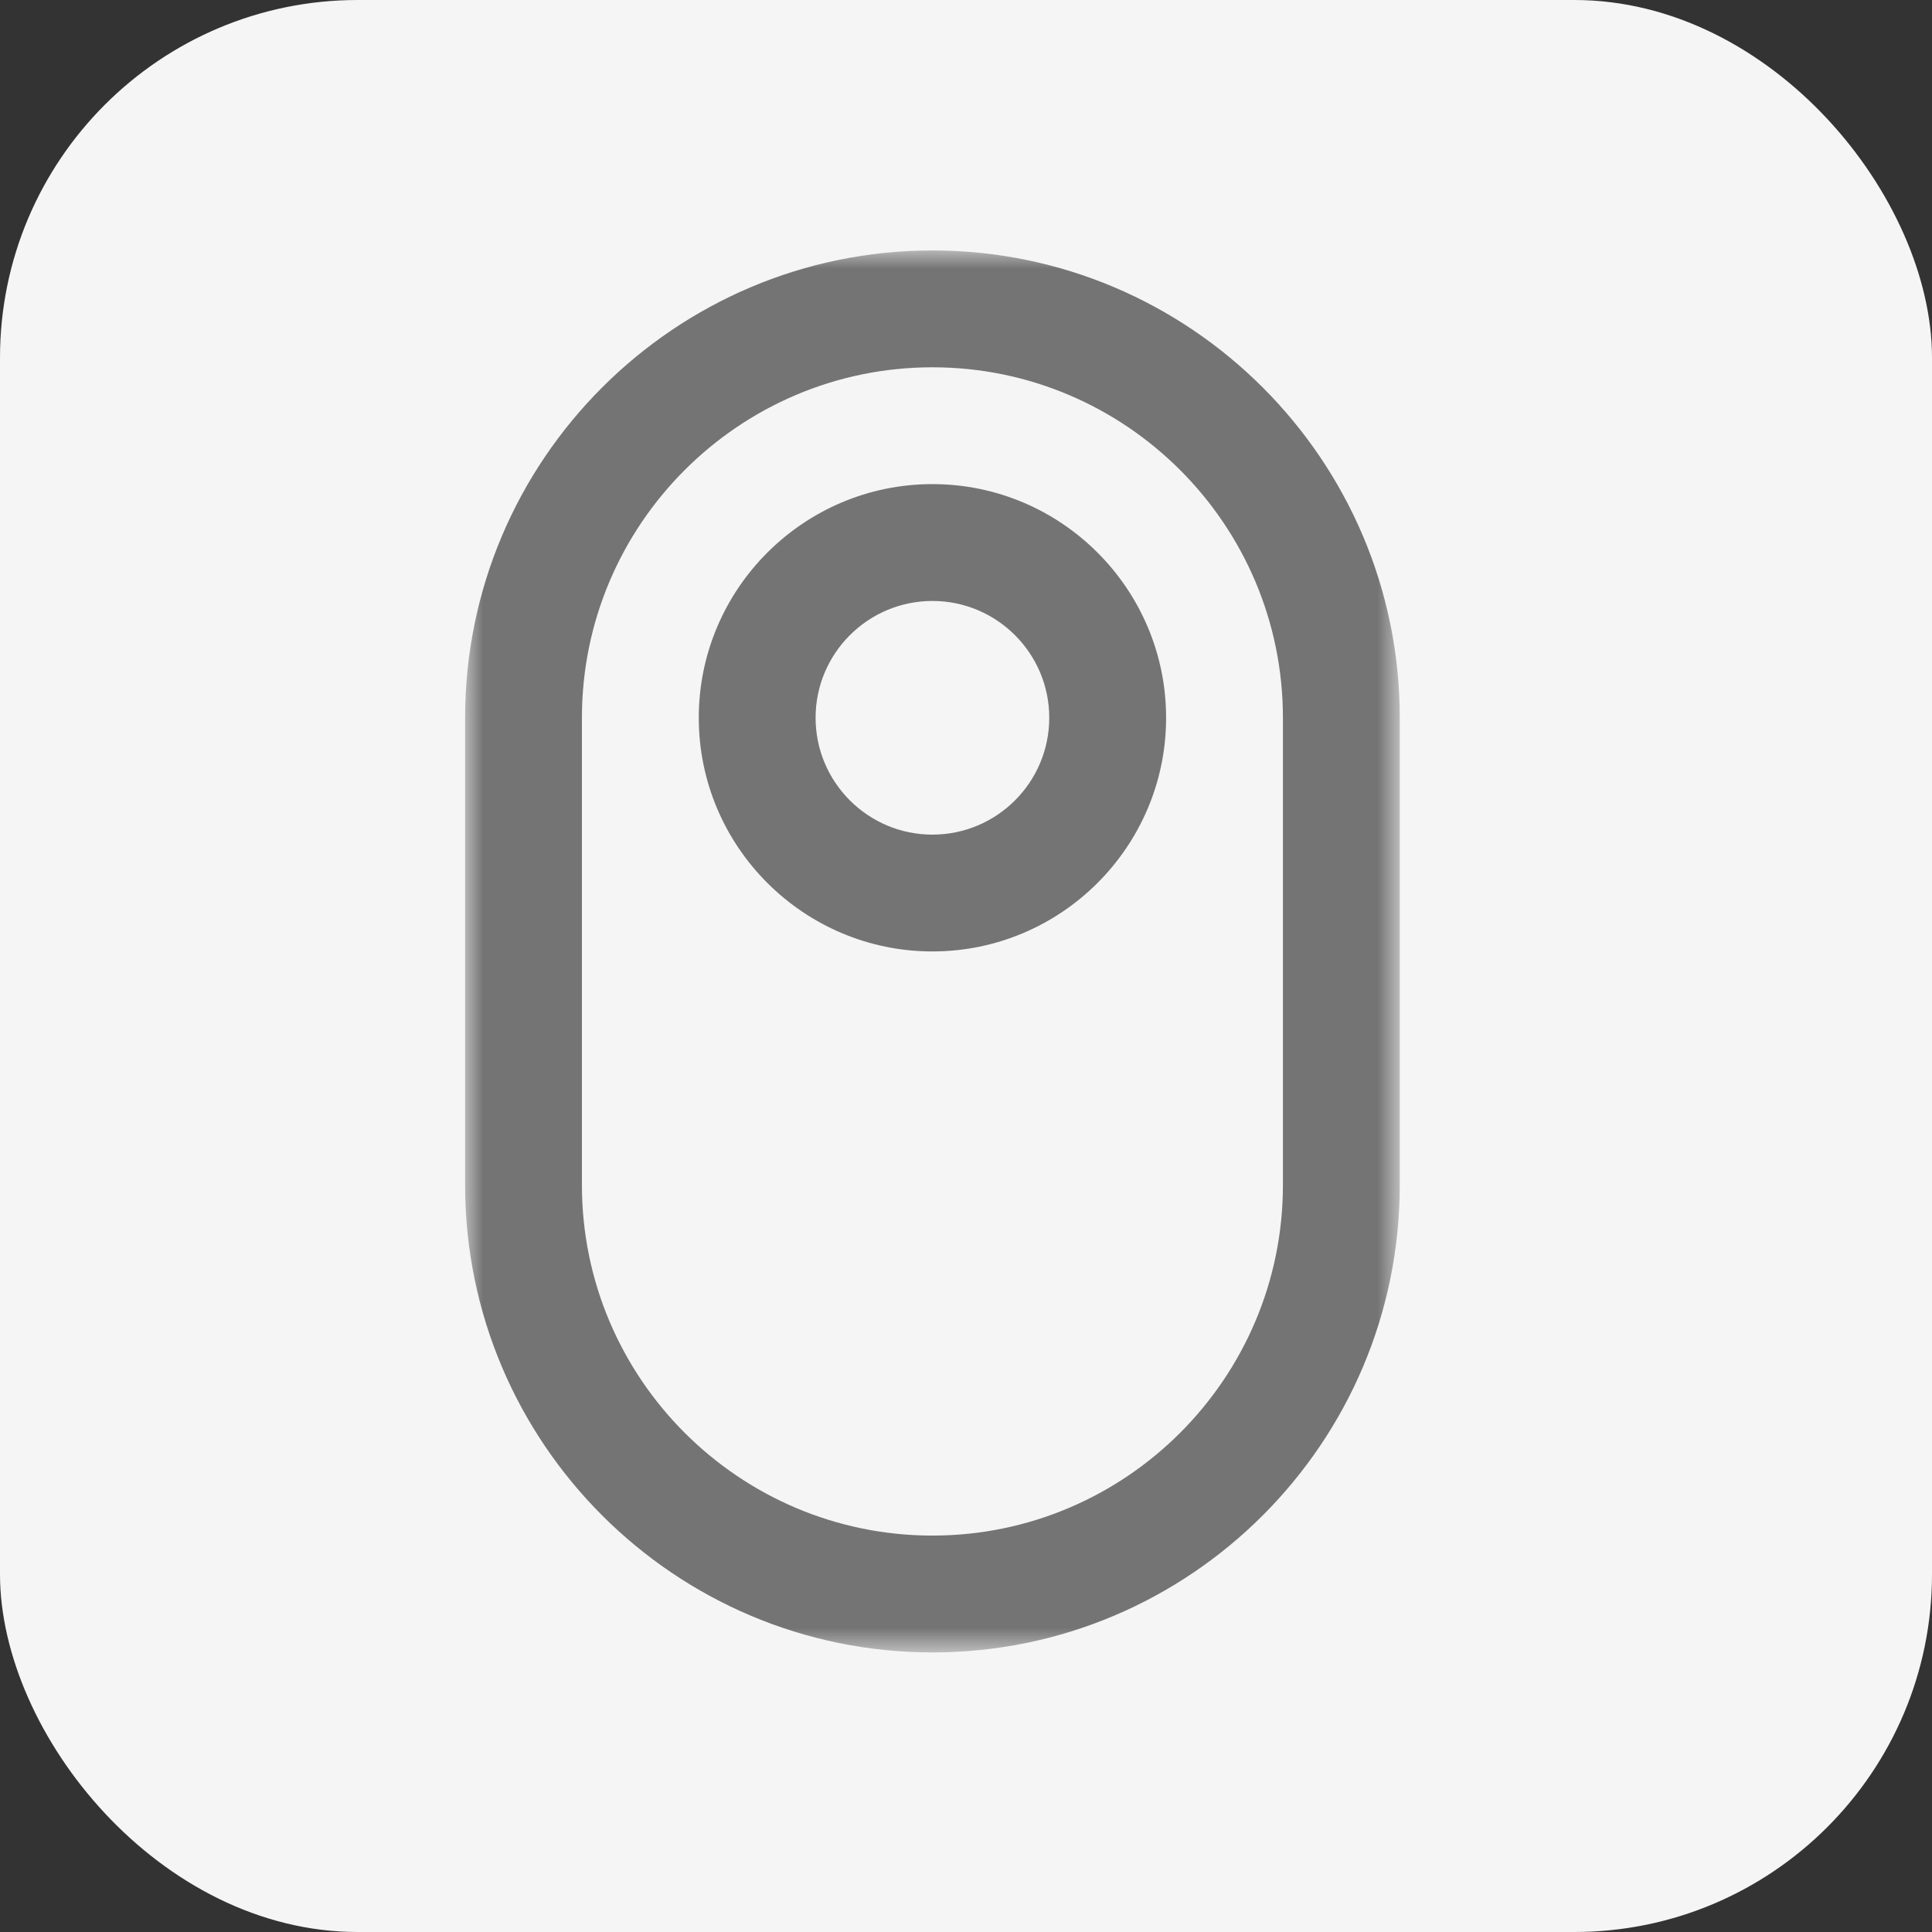 <svg width="54" height="54" viewBox="0 0 54 54" fill="none" xmlns="http://www.w3.org/2000/svg">
<rect x="0" y="0" width="54" height="54" fill="#333333" stroke="none"/>
<rect width="54" height="54" rx="10" fill="#F5F5F5"/>
<mask id="mask0_97_4014" style="mask-type:luminance" maskUnits="userSpaceOnUse" x="13" y="7" width="27" height="40">
<path d="M39.124 7H13V46.186H39.124V7Z" fill="white"/>
</mask>
<g mask="url(#mask0_97_4014)">
<path d="M26.062 46.186C18.859 46.186 13 40.327 13 33.124V20.062C13 12.859 18.859 7 26.062 7C33.265 7 39.124 12.859 39.124 20.062V33.124C39.124 40.327 33.265 46.186 26.062 46.186ZM26.062 10.266C20.66 10.266 16.265 14.66 16.265 20.062V33.124C16.265 38.526 20.66 42.92 26.062 42.92C31.463 42.92 35.858 38.526 35.858 33.124V20.062C35.858 14.66 31.463 10.266 26.062 10.266ZM26.062 26.593C22.462 26.593 19.531 23.662 19.531 20.062C19.531 16.462 22.462 13.531 26.062 13.531C29.662 13.531 32.593 16.462 32.593 20.062C32.593 23.662 29.662 26.593 26.062 26.593ZM26.062 16.797C24.26 16.797 22.796 18.261 22.796 20.062C22.796 21.863 24.26 23.328 26.062 23.328C27.863 23.328 29.327 21.863 29.327 20.062C29.327 18.261 27.863 16.797 26.062 16.797Z" fill="#747474"/>
</g>
</svg>
